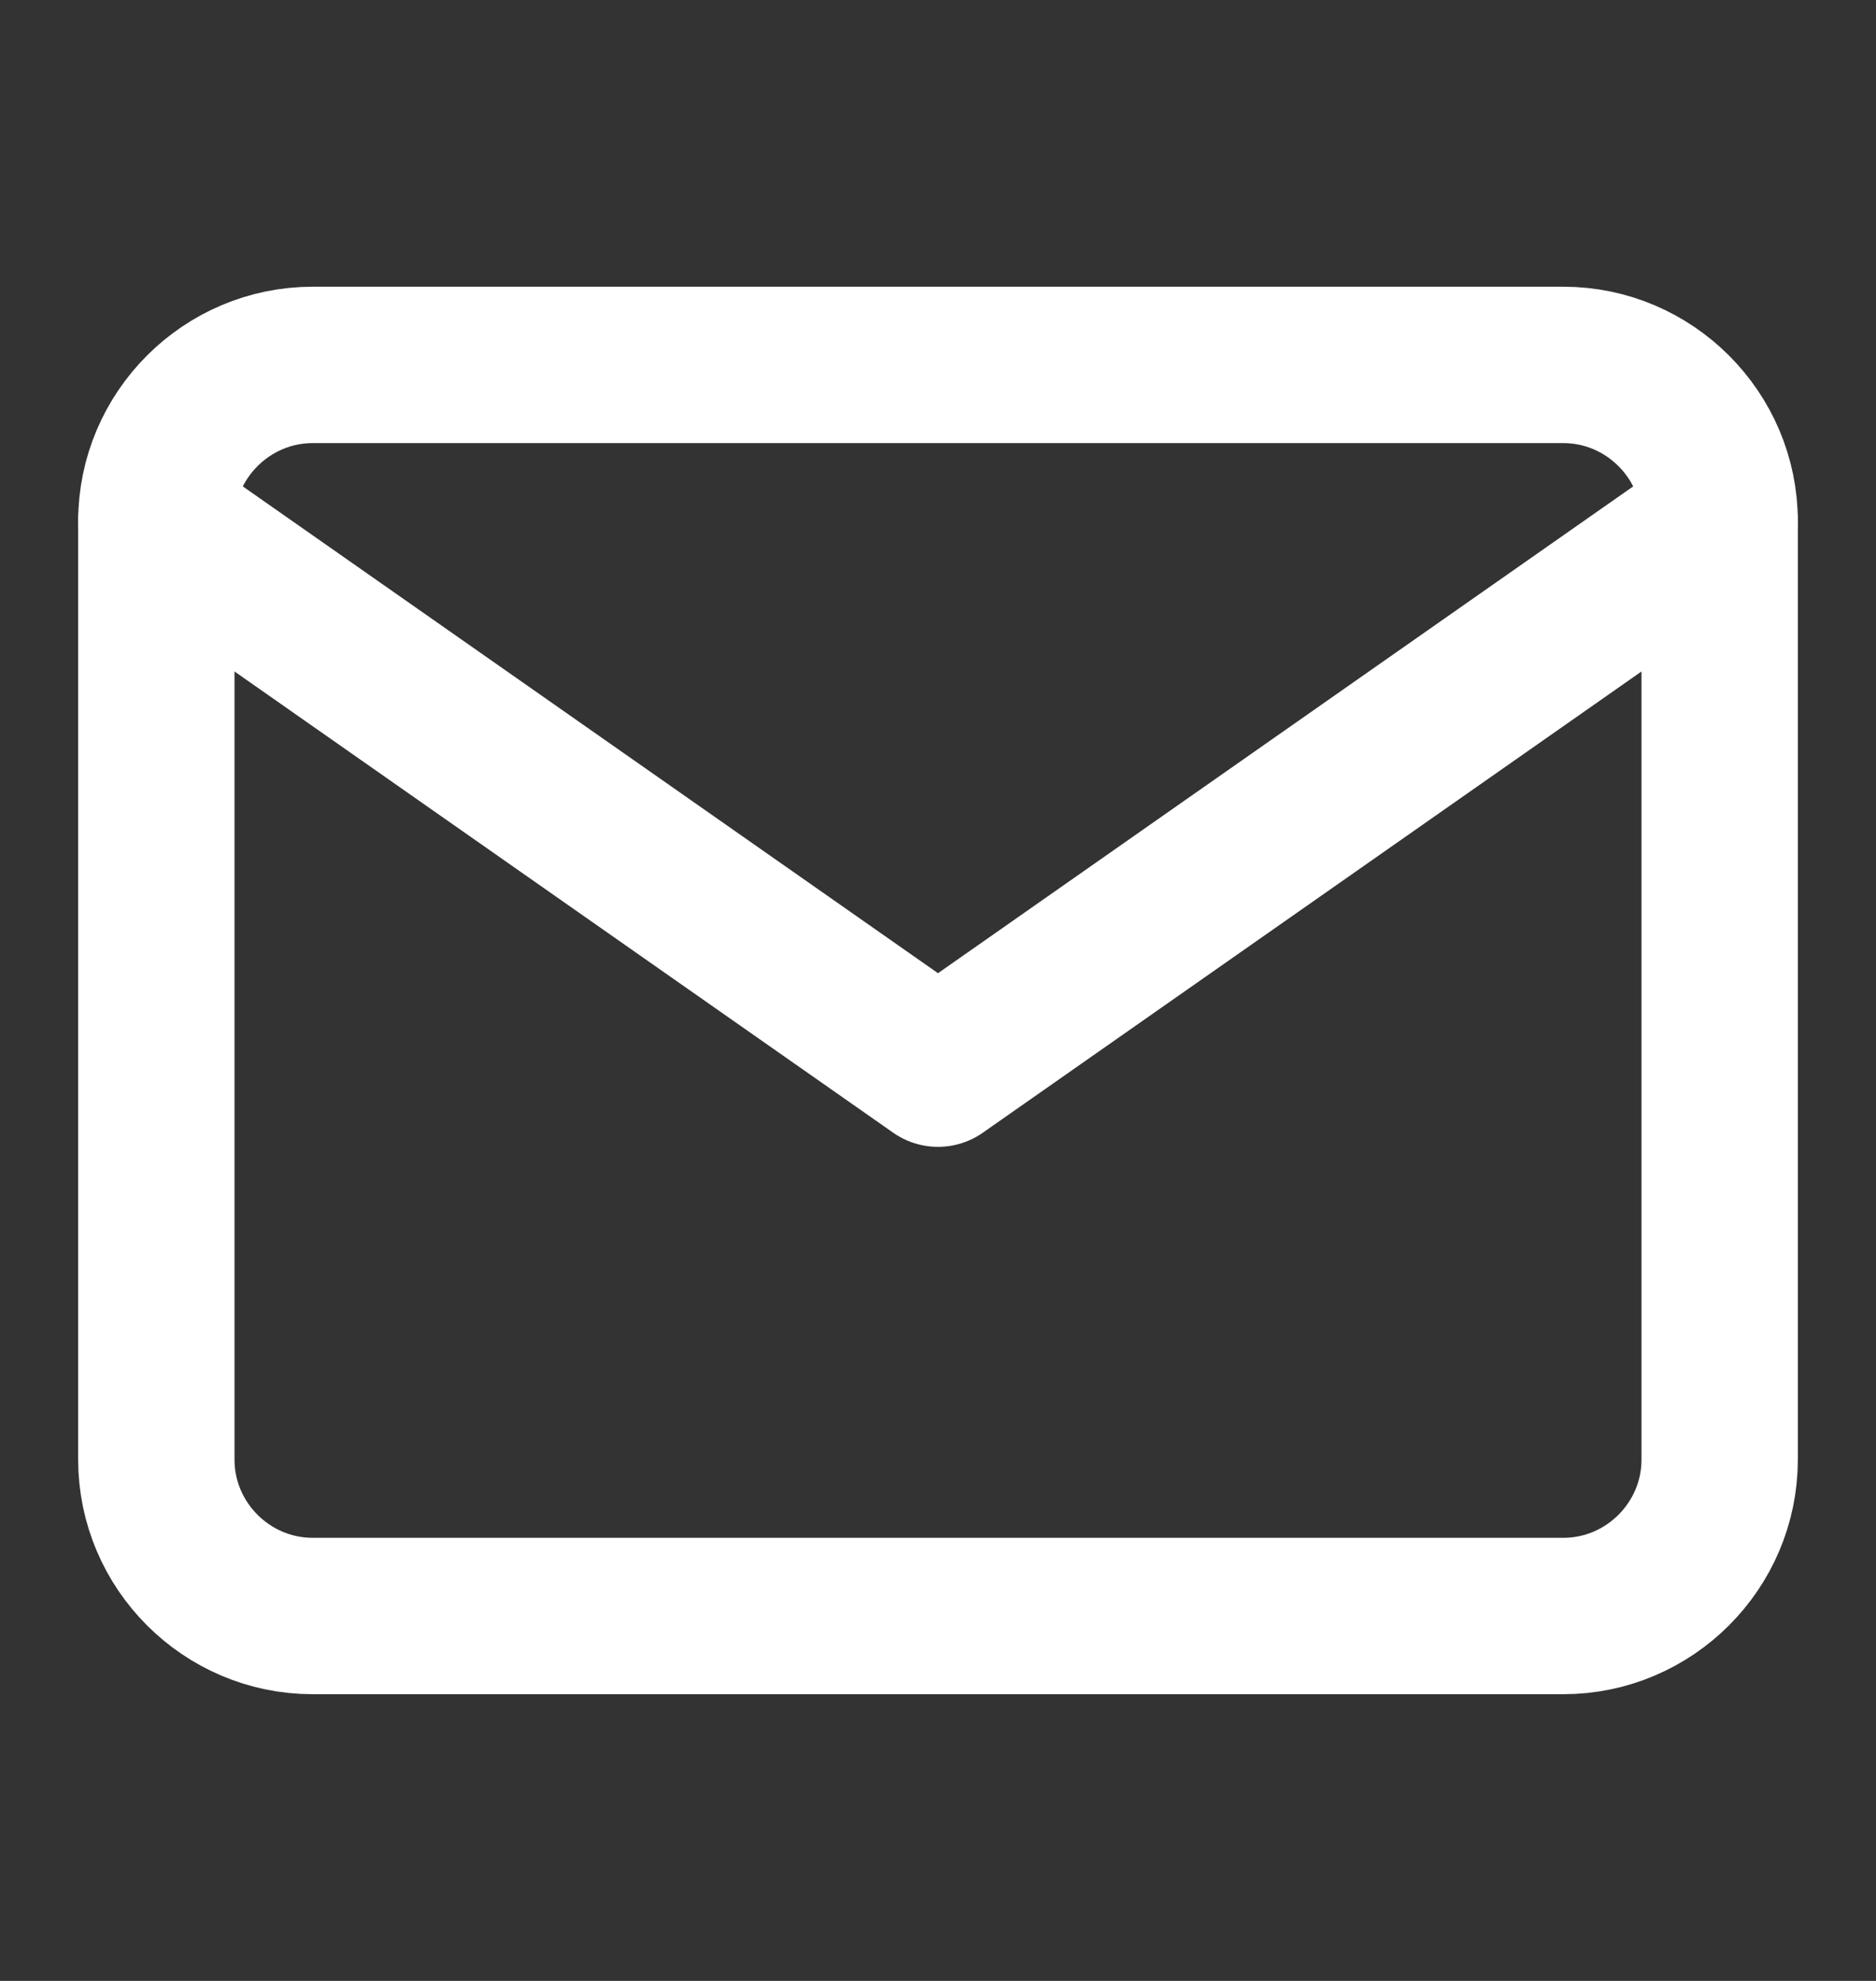<svg xmlns="http://www.w3.org/2000/svg" width="18" height="19" viewBox="0 0 18 19" fill="none">
<rect x="0" y="0" width="18" height="19" fill="#333333" stroke="none"/>
<path d="M3 3.5H15C15.825 3.5 16.5 4.175 16.5 5V14C16.5 14.825 15.825 15.5 15 15.5H3C2.175 15.5 1.5 14.825 1.5 14V5C1.5 4.175 2.175 3.5 3 3.5Z" stroke="white" stroke-width="1.5" stroke-linecap="round" stroke-linejoin="round"/>
<path d="M16.5 5L9 10.25L1.5 5" stroke="white" stroke-width="1.5" stroke-linecap="round" stroke-linejoin="round"/>
</svg>